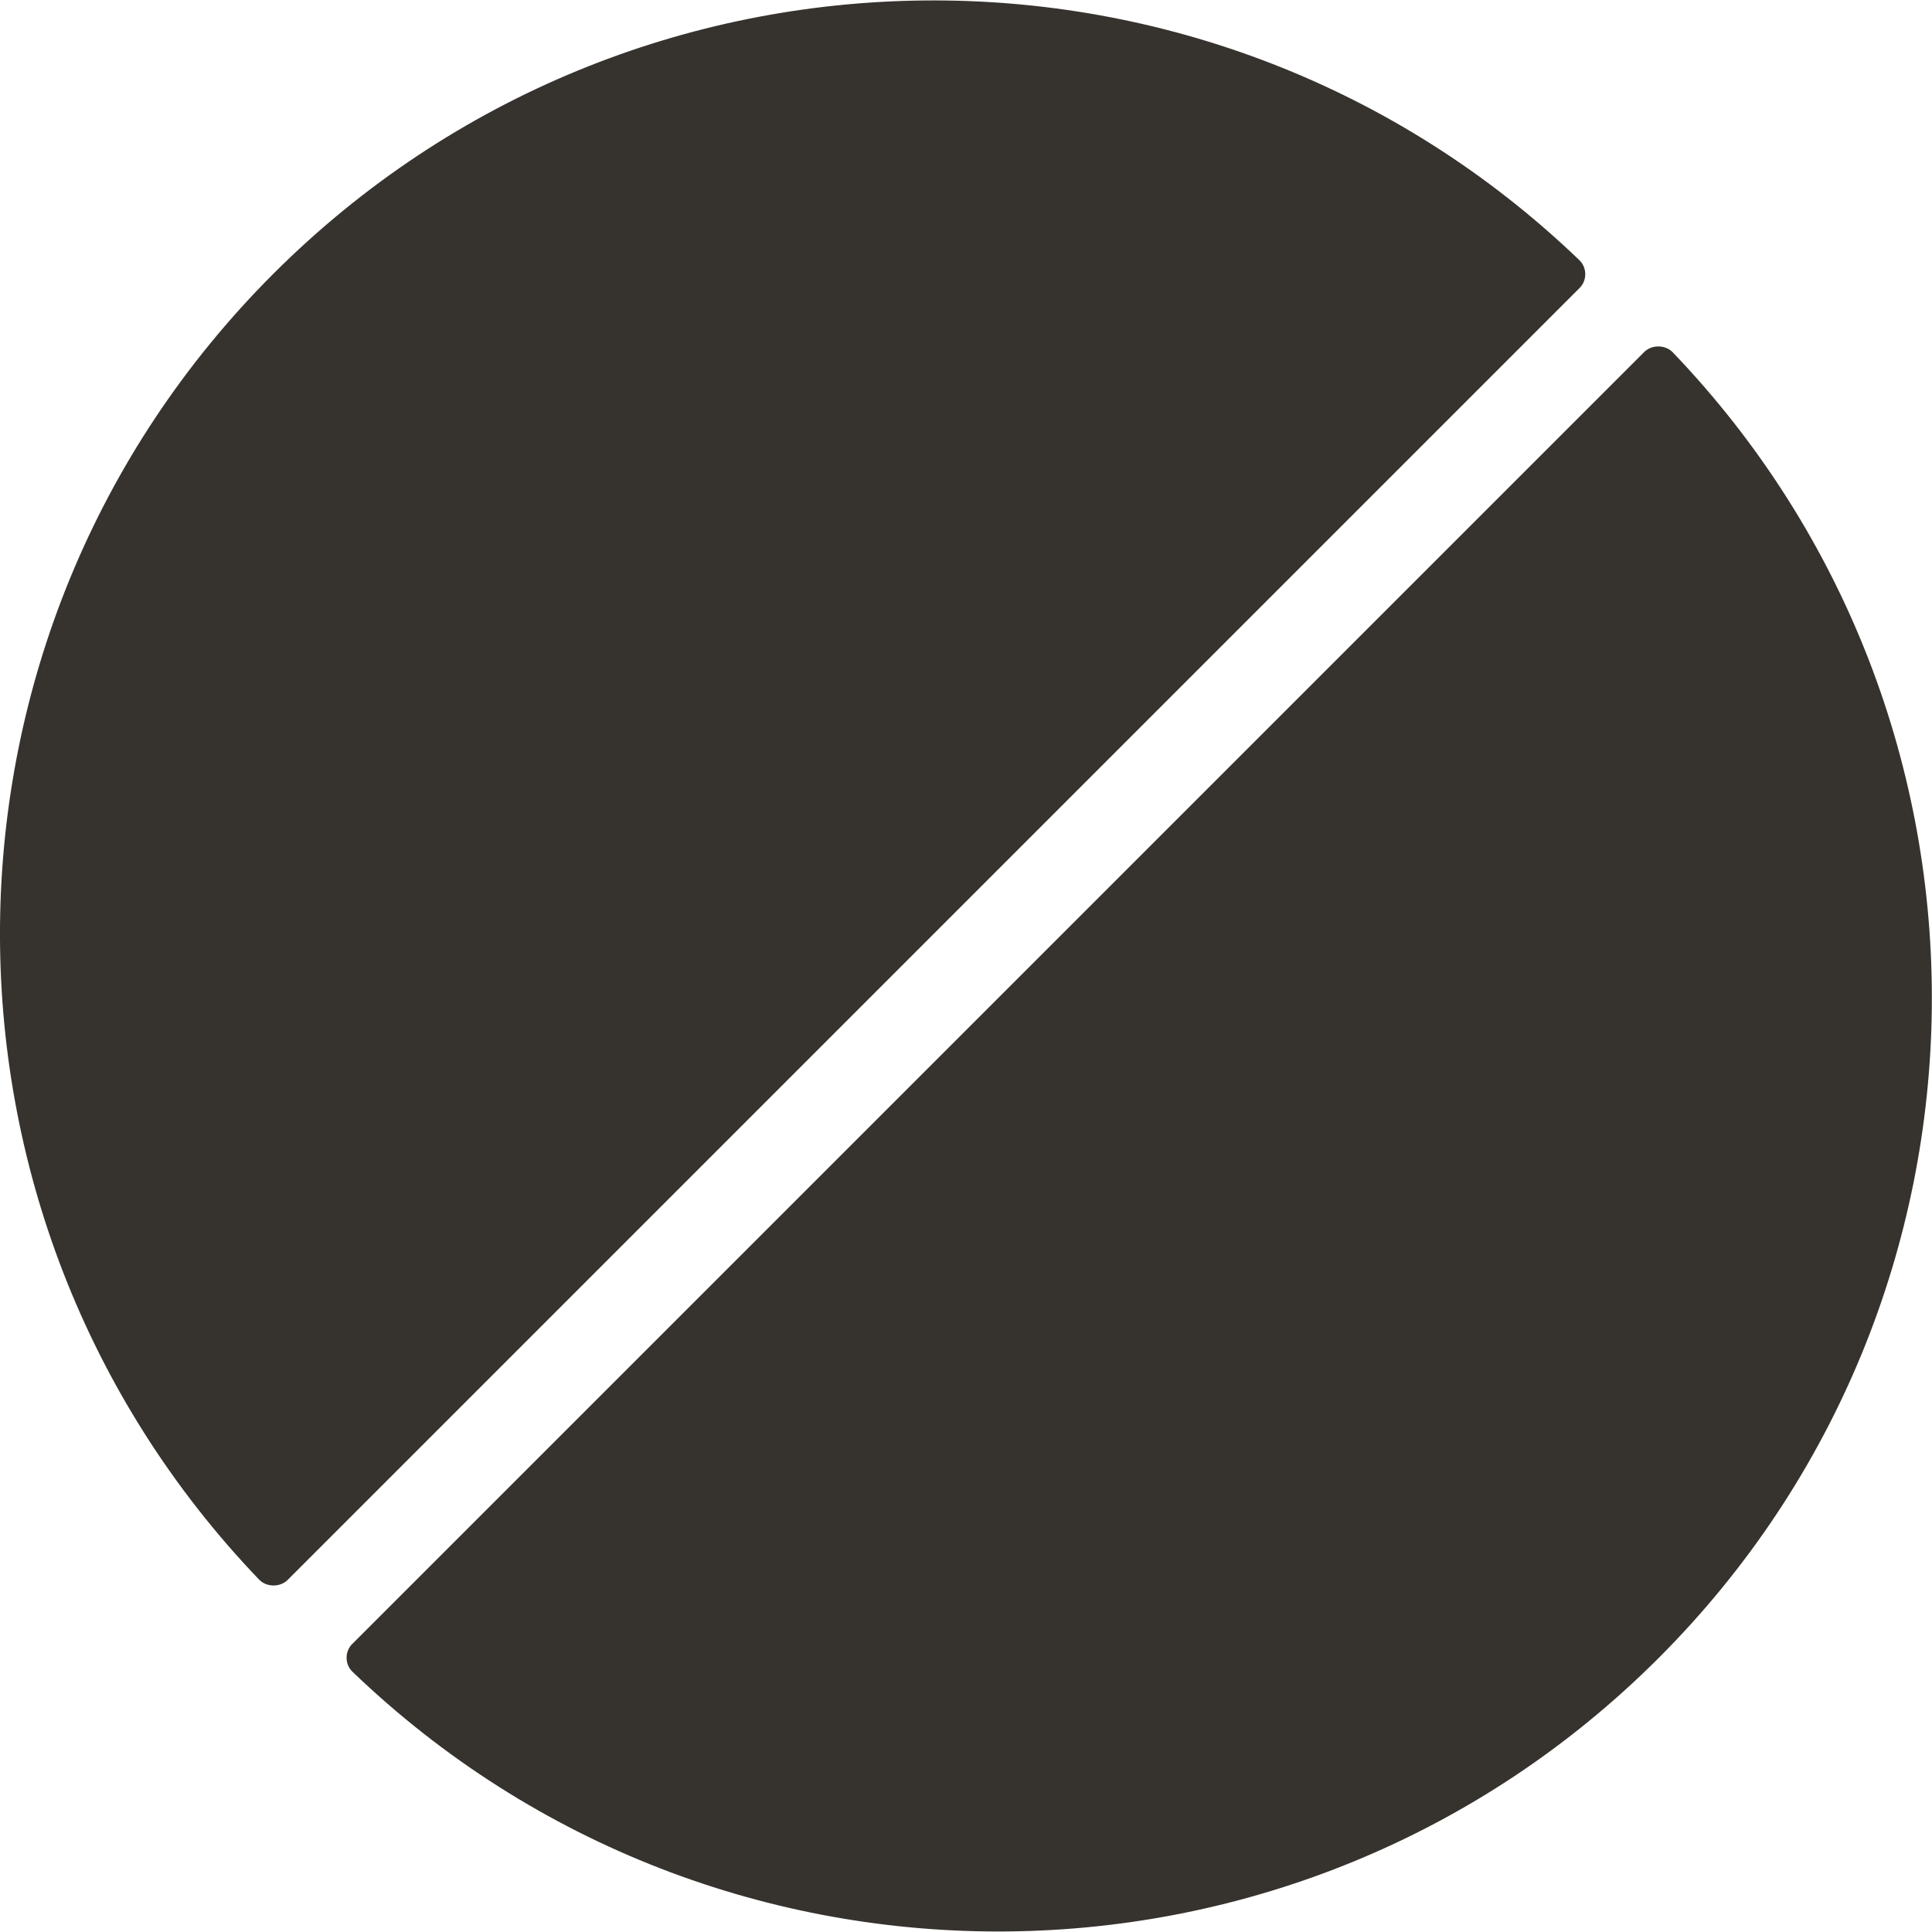 <svg width="26" height="26" viewBox="0 0 26 26" fill="none" xmlns="http://www.w3.org/2000/svg">
<g clip-path="url(#clip0_462_1420)">
<path d="M3.872 21.261C3.771 21.362 3.592 21.362 3.49 21.261C-1.225 16.343 -1.163 8.526 3.677 3.686C8.517 -1.154 16.334 -1.224 21.252 3.499C21.361 3.6 21.361 3.78 21.252 3.881L3.872 21.261Z" fill="#36332E"/>
<path d="M22.126 4.738C22.227 4.637 22.407 4.637 22.508 4.738C27.223 9.656 27.161 17.473 22.321 22.313C17.481 27.153 9.664 27.223 4.746 22.5C4.637 22.399 4.637 22.22 4.746 22.118L22.126 4.738Z" fill="#36332E"/>
</g>
<defs>
<clipPath id="clip0_462_1420">
<rect width="26" height="26" fill="white"/>
</clipPath>
</defs>
</svg>
